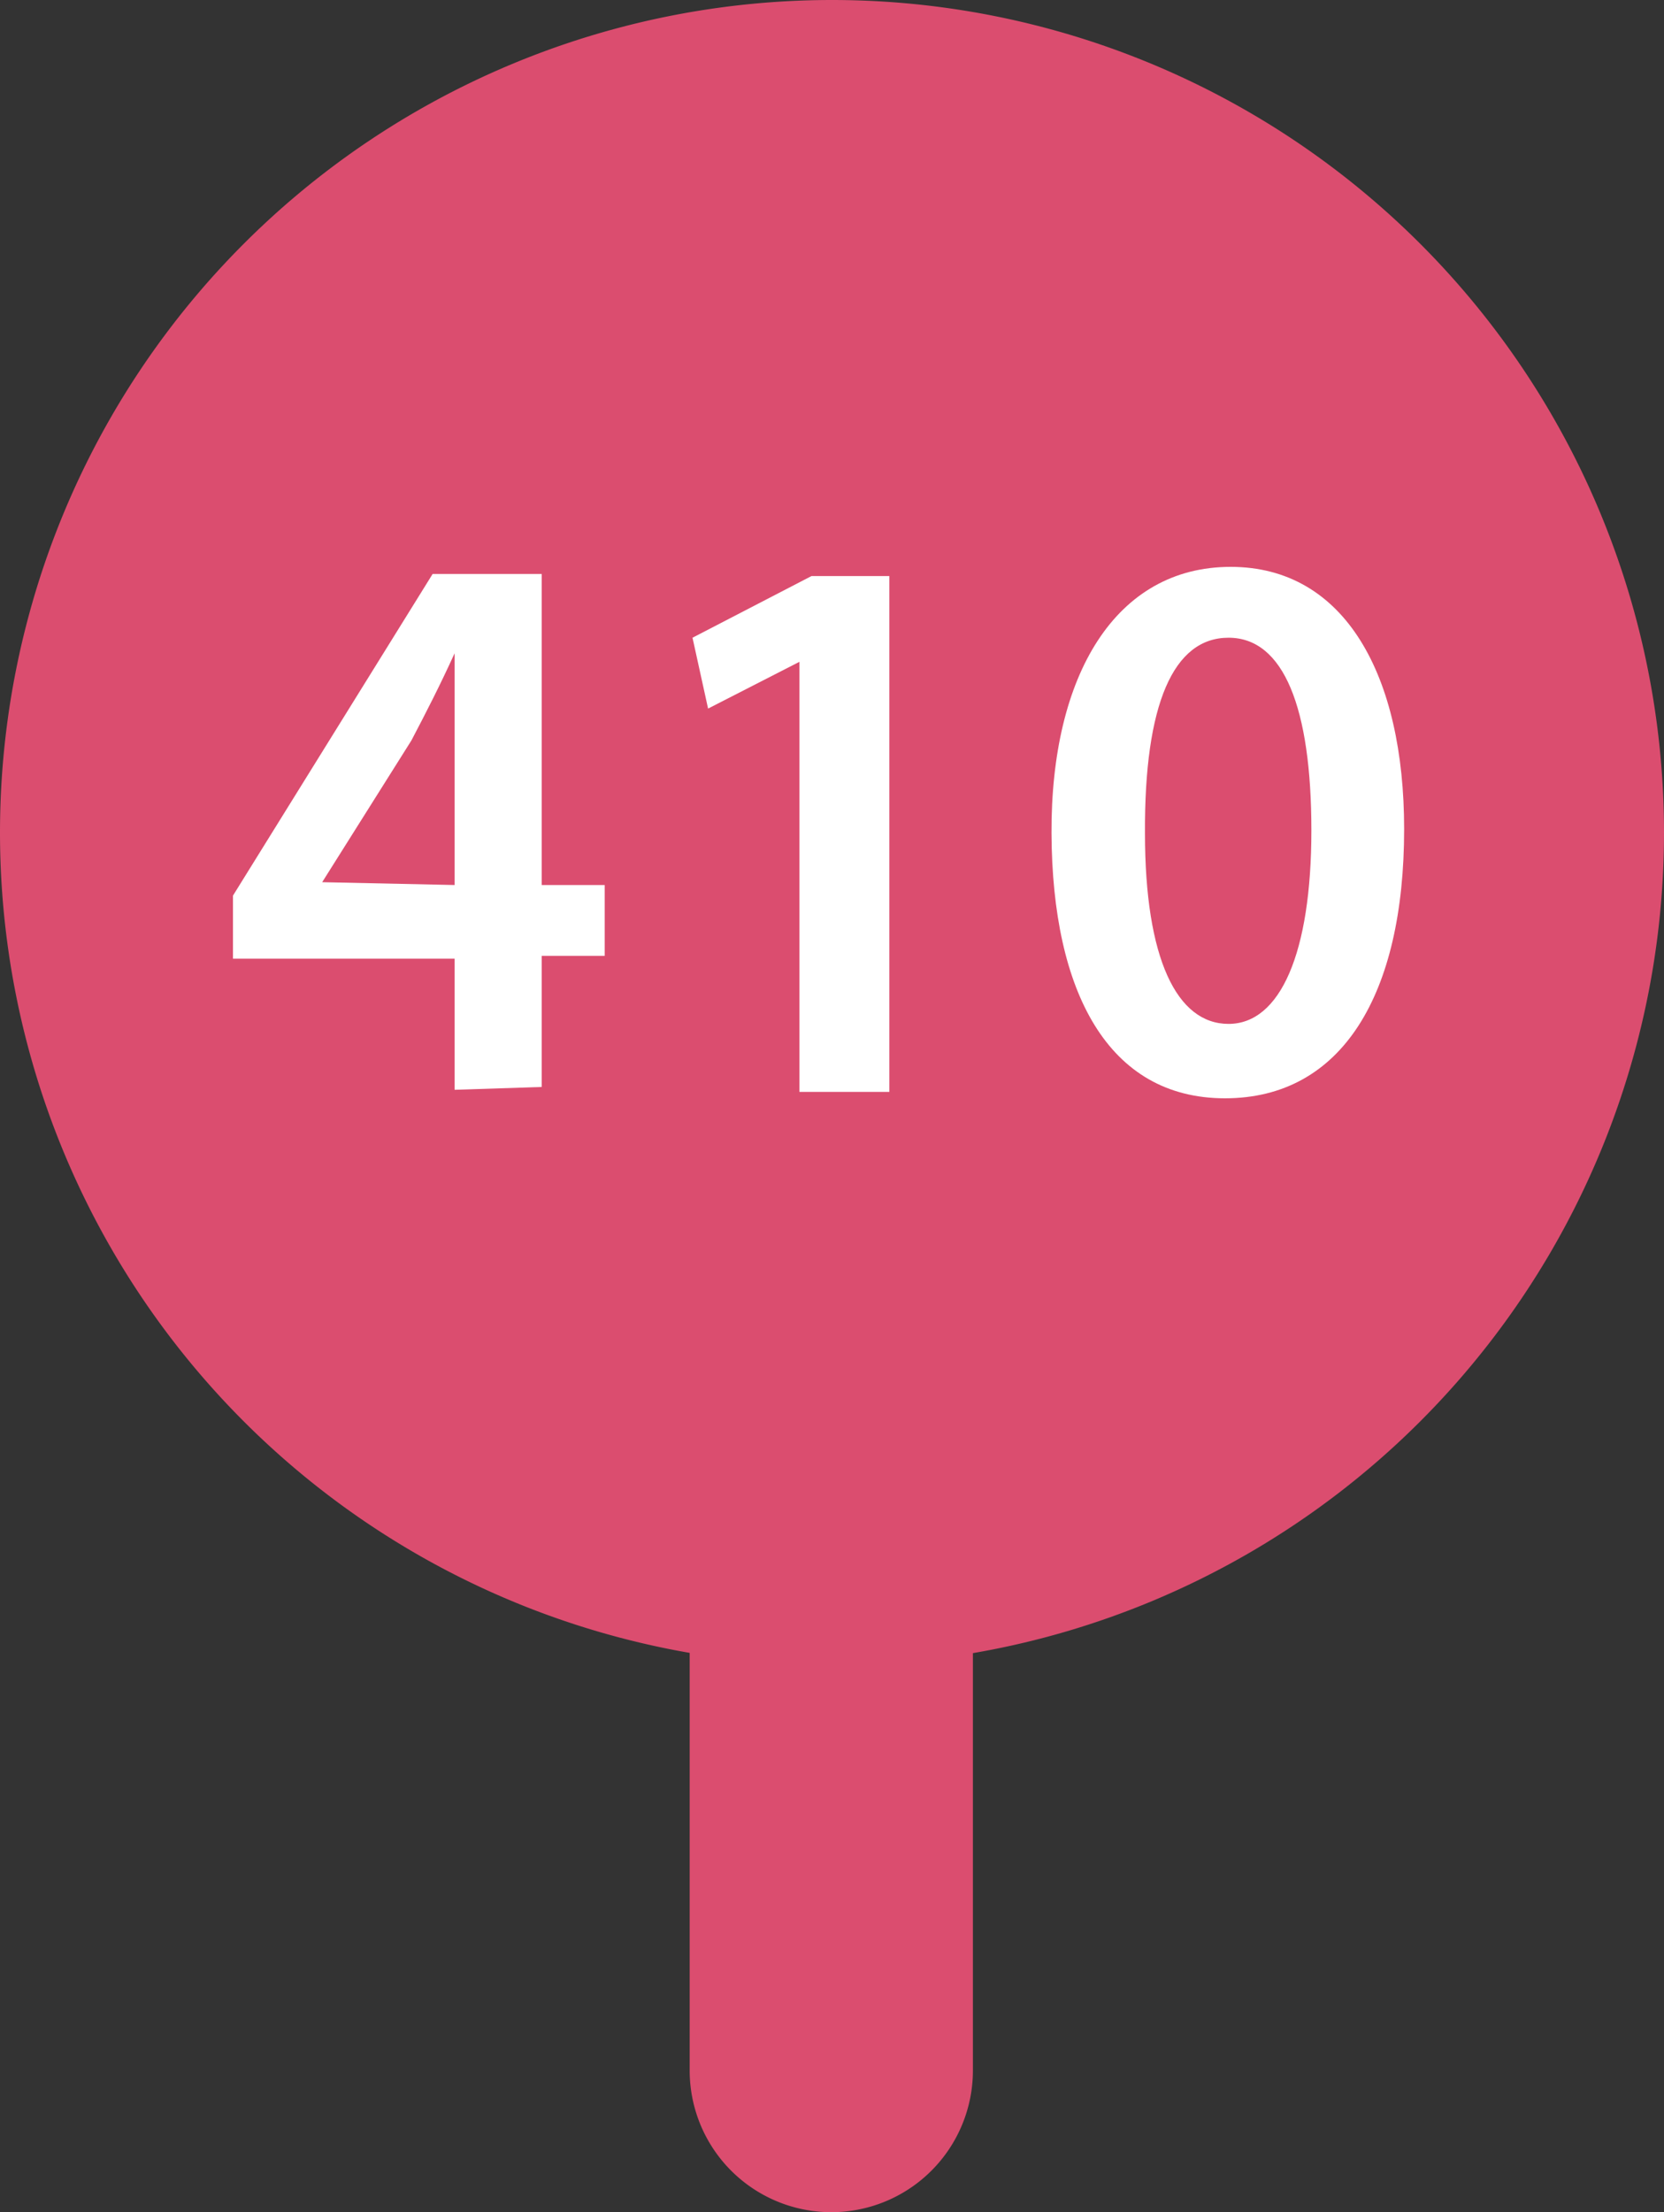 <svg xmlns="http://www.w3.org/2000/svg" viewBox="0 0 23.5 31.22"><rect x="0" y="0" width="23.5" height="31.22" fill="#333333" stroke="none"/><defs><style>.cls-1{fill:#db4d6f;}.cls-2{fill:#fff;}</style></defs><g id="Layer_2" data-name="Layer 2"><g id="Layer_1-2" data-name="Layer 1"><path class="cls-1" d="M23.5,11.75A11.75,11.75,0,0,1,11.75,23.5h0A11.75,11.75,0,0,1,0,11.75H0A11.75,11.75,0,0,1,11.75,0h0A11.75,11.75,0,0,1,23.5,11.75Z"/><path class="cls-2" d="M6.42,15.38V13.53H3.29v-.89L6.11,8.1H7.65v4.39h.89v1H7.65v1.85Zm0-2.89v-2c0-.42,0-.84,0-1.27h0c-.21.46-.4.83-.61,1.23l-1.26,2v0Z"/><path class="cls-2" d="M11.29,9.34h0L10,10,9.78,9l1.68-.87h1.1v7.28H11.29Z"/><path class="cls-2" d="M19.83,11.7c0,2.34-.88,3.8-2.53,3.8S14.86,14,14.85,11.76,15.76,8,17.38,8,19.83,9.54,19.83,11.7Zm-3.66.06c0,1.77.45,2.69,1.18,2.69s1.17-1,1.17-2.73S18.13,9,17.35,9,16.16,9.94,16.17,11.76Z"/><path class="cls-1" d="M11.74,31.22a2,2,0,0,1-2-2V23.35a2,2,0,0,1,4,0v5.87A2,2,0,0,1,11.74,31.22Z"/></g></g></svg>